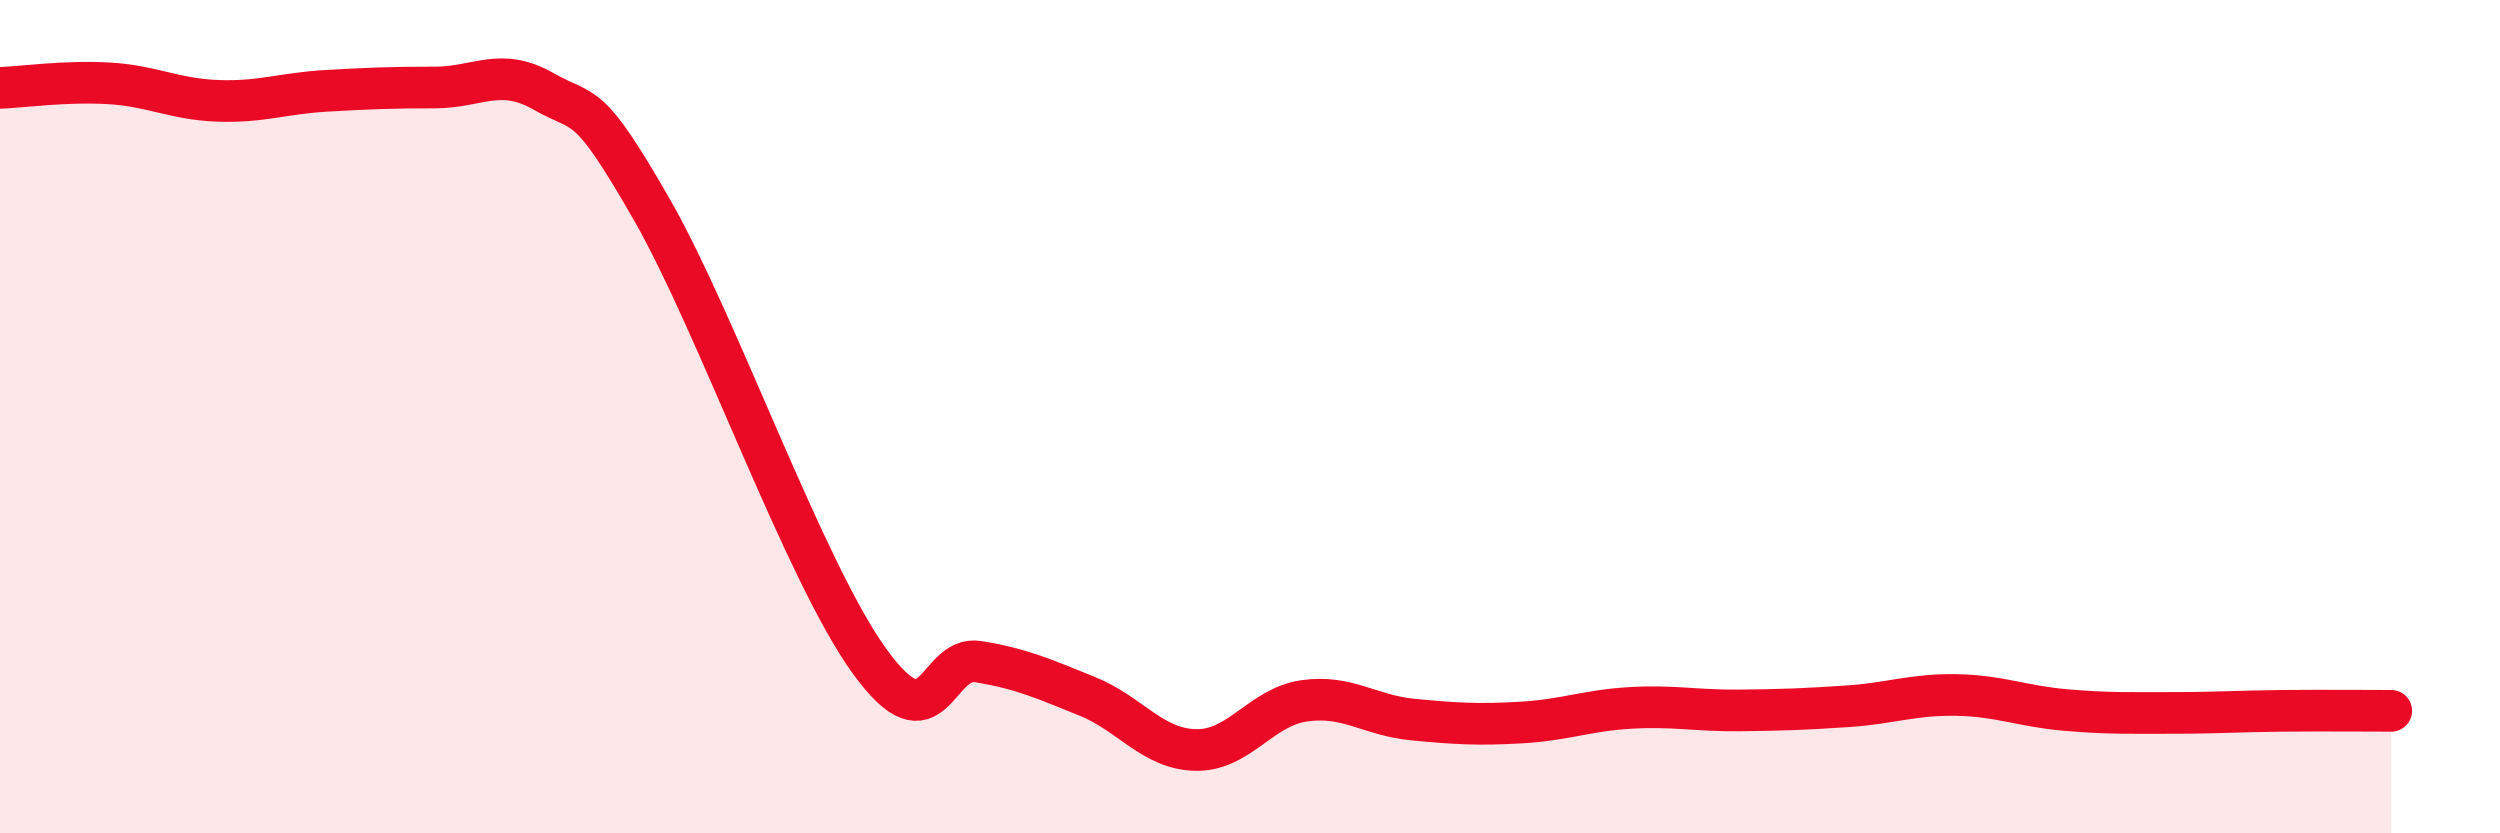 
    <svg width="60" height="20" viewBox="0 0 60 20" xmlns="http://www.w3.org/2000/svg">
      <path
        d="M 0,2.11 C 0.52,2.09 1.57,1.94 2.61,2 C 3.65,2.06 4.18,2.38 5.22,2.42 C 6.26,2.46 6.79,2.24 7.83,2.18 C 8.87,2.12 9.39,2.1 10.43,2.1 C 11.47,2.1 12,1.6 13.04,2.19 C 14.08,2.78 14.08,2.3 15.65,5.04 C 17.22,7.78 19.3,13.7 20.87,15.87 C 22.44,18.04 22.44,15.71 23.48,15.88 C 24.52,16.05 25.05,16.29 26.09,16.71 C 27.13,17.13 27.66,17.98 28.7,18 C 29.74,18.02 30.26,16.97 31.3,16.82 C 32.34,16.67 32.87,17.17 33.91,17.27 C 34.95,17.37 35.48,17.4 36.52,17.34 C 37.56,17.28 38.09,17.05 39.13,16.99 C 40.17,16.93 40.7,17.06 41.74,17.05 C 42.78,17.04 43.31,17.02 44.35,16.95 C 45.39,16.88 45.92,16.66 46.96,16.68 C 48,16.7 48.53,16.95 49.57,17.04 C 50.61,17.13 51.13,17.11 52.17,17.11 C 53.21,17.11 53.74,17.07 54.78,17.06 C 55.82,17.05 56.87,17.06 57.39,17.06L57.39 20L0 20Z"
        fill="#EB0A25"
        opacity="0.1"
        stroke-linecap="round"
        stroke-linejoin="round"
      />
      <path
        d="M 0,2.11 C 0.52,2.09 1.57,1.94 2.61,2 C 3.65,2.06 4.18,2.38 5.22,2.42 C 6.26,2.46 6.79,2.24 7.83,2.18 C 8.87,2.12 9.39,2.1 10.43,2.1 C 11.47,2.1 12,1.6 13.04,2.19 C 14.08,2.78 14.08,2.3 15.65,5.04 C 17.22,7.78 19.3,13.7 20.87,15.87 C 22.44,18.04 22.44,15.71 23.48,15.88 C 24.52,16.05 25.05,16.29 26.09,16.71 C 27.13,17.13 27.66,17.98 28.7,18 C 29.74,18.02 30.26,16.97 31.3,16.82 C 32.34,16.67 32.87,17.17 33.91,17.27 C 34.95,17.37 35.48,17.4 36.52,17.34 C 37.56,17.28 38.09,17.05 39.13,16.99 C 40.17,16.93 40.7,17.06 41.74,17.05 C 42.78,17.04 43.31,17.02 44.35,16.95 C 45.39,16.88 45.92,16.66 46.96,16.68 C 48,16.7 48.53,16.95 49.57,17.04 C 50.61,17.13 51.13,17.11 52.17,17.11 C 53.21,17.11 53.74,17.07 54.78,17.06 C 55.82,17.05 56.87,17.06 57.39,17.06"
        stroke="#EB0A25"
        stroke-width="1"
        fill="none"
        stroke-linecap="round"
        stroke-linejoin="round"
      />
    </svg>
  